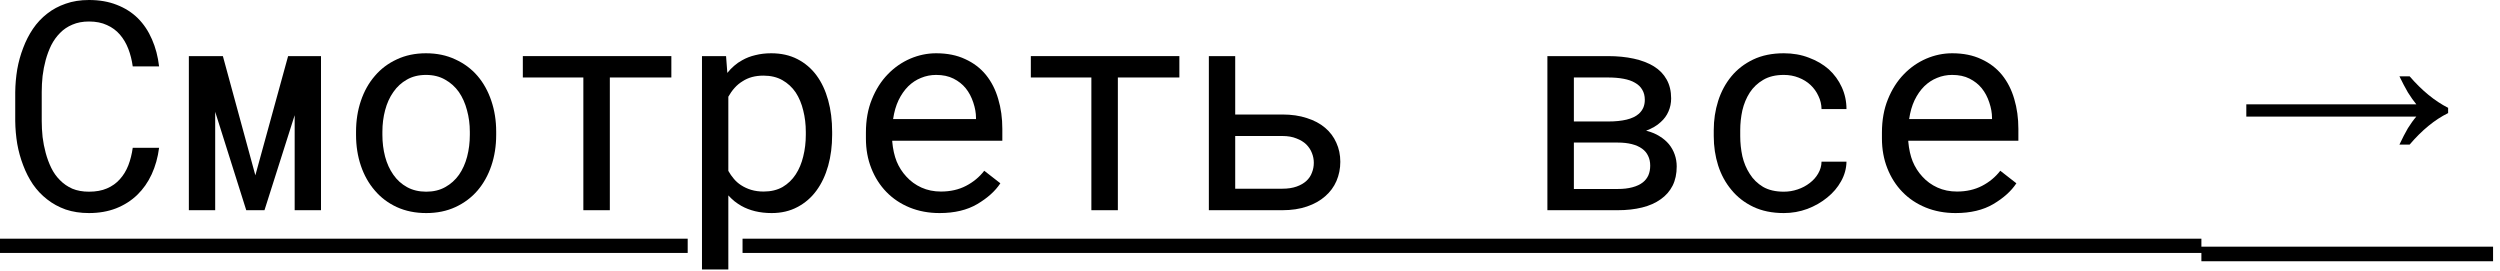 <?xml version="1.0" encoding="UTF-8"?> <svg xmlns="http://www.w3.org/2000/svg" width="120" height="13" viewBox="0 0 120 13" fill="none"><path d="M0 11.457H33.009V12.141H0V11.457ZM35.642 11.457H105.667V12.141H35.642V11.457ZM105.667 11.84H119.667V12.54H105.667V11.84Z" fill="black"></path><path d="M115.173 6.94C115.313 6.641 115.448 6.38 115.578 6.156C115.718 5.932 115.854 5.745 115.984 5.596H107.823V5.008H115.984C115.854 4.849 115.718 4.658 115.578 4.434C115.448 4.21 115.313 3.953 115.173 3.664H115.663C116.251 4.345 116.866 4.849 117.51 5.176V5.428C116.866 5.745 116.251 6.249 115.663 6.94H115.173Z" fill="black"></path><path d="M93.867 10.227C93.348 10.227 92.869 10.138 92.432 9.96C91.999 9.782 91.627 9.534 91.317 9.215C91.007 8.896 90.766 8.518 90.593 8.08C90.42 7.643 90.333 7.166 90.333 6.651V6.364C90.333 5.767 90.429 5.234 90.62 4.765C90.811 4.291 91.067 3.89 91.386 3.562C91.7 3.238 92.058 2.99 92.459 2.816C92.865 2.643 93.279 2.557 93.703 2.557C94.236 2.557 94.701 2.65 95.098 2.837C95.499 3.019 95.831 3.272 96.096 3.596C96.36 3.924 96.556 4.309 96.684 4.751C96.816 5.193 96.882 5.672 96.882 6.187V6.754H91.598V6.802C91.63 7.162 91.7 7.479 91.81 7.752C91.924 8.025 92.079 8.267 92.274 8.477C92.475 8.7 92.716 8.875 92.999 9.003C93.282 9.131 93.594 9.194 93.936 9.194C94.387 9.194 94.788 9.103 95.139 8.921C95.49 8.739 95.781 8.497 96.014 8.196L96.786 8.798C96.54 9.172 96.171 9.504 95.679 9.796C95.191 10.083 94.587 10.227 93.867 10.227ZM93.703 3.596C93.448 3.596 93.206 3.644 92.978 3.739C92.751 3.83 92.546 3.965 92.363 4.143C92.181 4.325 92.026 4.548 91.898 4.812C91.775 5.072 91.689 5.373 91.639 5.715H95.617V5.653C95.617 5.425 95.574 5.182 95.487 4.922C95.401 4.658 95.28 4.43 95.125 4.238C94.97 4.047 94.774 3.892 94.537 3.773C94.305 3.655 94.027 3.596 93.703 3.596Z" fill="black"></path><path d="M85.623 9.201C85.851 9.201 86.072 9.165 86.286 9.092C86.505 9.019 86.698 8.916 86.867 8.784C87.036 8.657 87.17 8.506 87.27 8.333C87.375 8.155 87.43 7.964 87.434 7.759H88.631C88.626 8.087 88.54 8.401 88.371 8.702C88.207 8.998 87.986 9.258 87.708 9.481C87.43 9.709 87.111 9.892 86.751 10.028C86.391 10.161 86.015 10.227 85.623 10.227C85.062 10.227 84.572 10.126 84.153 9.926C83.734 9.725 83.385 9.454 83.107 9.112C82.825 8.775 82.613 8.385 82.471 7.943C82.33 7.497 82.26 7.027 82.26 6.535V6.248C82.26 5.76 82.33 5.293 82.471 4.847C82.613 4.4 82.825 4.006 83.107 3.664C83.385 3.327 83.734 3.058 84.153 2.857C84.572 2.657 85.062 2.557 85.623 2.557C86.06 2.557 86.461 2.627 86.826 2.769C87.195 2.905 87.514 3.092 87.783 3.329C88.047 3.571 88.255 3.855 88.405 4.184C88.555 4.512 88.631 4.863 88.631 5.236H87.434C87.43 5.013 87.38 4.803 87.284 4.607C87.193 4.407 87.067 4.231 86.908 4.081C86.749 3.931 86.557 3.812 86.334 3.726C86.115 3.639 85.878 3.596 85.623 3.596C85.231 3.596 84.9 3.675 84.632 3.835C84.367 3.99 84.153 4.193 83.989 4.443C83.825 4.699 83.707 4.983 83.633 5.298C83.565 5.612 83.531 5.929 83.531 6.248V6.535C83.531 6.859 83.565 7.18 83.633 7.499C83.707 7.813 83.825 8.096 83.989 8.347C84.148 8.602 84.36 8.809 84.625 8.969C84.894 9.124 85.226 9.201 85.623 9.201Z" fill="black"></path><path d="M74.275 10.09V2.693H77.18C77.636 2.693 78.051 2.734 78.424 2.816C78.798 2.898 79.119 3.021 79.388 3.186C79.653 3.35 79.855 3.559 79.997 3.814C80.142 4.07 80.215 4.373 80.215 4.724C80.215 4.947 80.172 5.157 80.085 5.353C80.003 5.544 79.88 5.713 79.716 5.858C79.625 5.945 79.52 6.022 79.402 6.091C79.283 6.159 79.153 6.221 79.012 6.275L79.067 6.289C79.295 6.348 79.493 6.433 79.662 6.542C79.835 6.647 79.983 6.772 80.106 6.918C80.229 7.068 80.322 7.235 80.386 7.417C80.45 7.599 80.482 7.791 80.482 7.991C80.482 8.342 80.416 8.65 80.284 8.914C80.151 9.174 79.962 9.39 79.716 9.563C79.47 9.741 79.172 9.873 78.821 9.96C78.474 10.046 78.085 10.09 77.652 10.09H74.275ZM75.546 6.843V9.071H77.652C77.921 9.071 78.155 9.044 78.356 8.989C78.561 8.935 78.73 8.855 78.862 8.75C78.976 8.659 79.062 8.547 79.122 8.415C79.181 8.278 79.21 8.123 79.21 7.95C79.21 7.772 79.176 7.615 79.108 7.479C79.044 7.342 78.948 7.228 78.821 7.137C78.689 7.041 78.525 6.968 78.329 6.918C78.133 6.868 77.907 6.843 77.652 6.843H75.546ZM75.546 5.831H77.194C77.536 5.831 77.83 5.801 78.076 5.742C78.322 5.683 78.518 5.59 78.664 5.462C78.755 5.38 78.825 5.284 78.876 5.175C78.926 5.061 78.951 4.933 78.951 4.792C78.951 4.605 78.91 4.443 78.828 4.307C78.75 4.17 78.634 4.058 78.479 3.972C78.333 3.885 78.149 3.821 77.925 3.78C77.707 3.739 77.458 3.719 77.18 3.719H75.546V5.831Z" fill="black"></path><path d="M59.29 5.496H61.553C61.995 5.496 62.386 5.553 62.728 5.667C63.075 5.776 63.366 5.931 63.603 6.132C63.84 6.332 64.02 6.572 64.143 6.85C64.271 7.128 64.335 7.433 64.335 7.766C64.335 8.094 64.273 8.401 64.15 8.688C64.027 8.971 63.847 9.215 63.61 9.42C63.373 9.63 63.081 9.794 62.735 9.912C62.389 10.031 61.995 10.09 61.553 10.09H58.025V2.693H59.29V5.496ZM59.29 6.528V9.058H61.553C61.817 9.058 62.045 9.023 62.236 8.955C62.428 8.887 62.585 8.796 62.708 8.682C62.831 8.568 62.92 8.436 62.974 8.285C63.034 8.135 63.063 7.978 63.063 7.813C63.063 7.654 63.034 7.499 62.974 7.349C62.915 7.194 62.824 7.055 62.701 6.932C62.578 6.813 62.421 6.717 62.229 6.645C62.042 6.567 61.817 6.528 61.553 6.528H59.29Z" fill="black"></path><path d="M56.61 3.719H53.657V10.09H52.386V3.719H49.48V2.693H56.61V3.719Z" fill="black"></path><path d="M45.098 10.227C44.578 10.227 44.1 10.138 43.662 9.96C43.229 9.782 42.858 9.534 42.548 9.215C42.238 8.896 41.997 8.518 41.824 8.08C41.65 7.643 41.564 7.166 41.564 6.651V6.364C41.564 5.767 41.659 5.234 41.851 4.765C42.042 4.291 42.297 3.89 42.617 3.562C42.931 3.238 43.289 2.99 43.69 2.816C44.095 2.643 44.51 2.557 44.934 2.557C45.467 2.557 45.932 2.65 46.328 2.837C46.729 3.019 47.062 3.272 47.326 3.596C47.591 3.924 47.787 4.309 47.914 4.751C48.047 5.193 48.112 5.672 48.112 6.187V6.754H42.828V6.802C42.86 7.162 42.931 7.479 43.04 7.752C43.154 8.025 43.309 8.267 43.505 8.477C43.706 8.7 43.947 8.875 44.23 9.003C44.512 9.131 44.825 9.194 45.166 9.194C45.617 9.194 46.019 9.103 46.369 8.921C46.72 8.739 47.012 8.497 47.244 8.196L48.017 8.798C47.771 9.172 47.402 9.504 46.909 9.796C46.422 10.083 45.818 10.227 45.098 10.227ZM44.934 3.596C44.679 3.596 44.437 3.644 44.209 3.739C43.981 3.83 43.776 3.965 43.594 4.143C43.412 4.325 43.257 4.548 43.129 4.812C43.006 5.072 42.919 5.373 42.869 5.715H46.848V5.653C46.848 5.425 46.805 5.182 46.718 4.922C46.631 4.658 46.511 4.43 46.356 4.238C46.201 4.047 46.005 3.892 45.768 3.773C45.535 3.655 45.257 3.596 44.934 3.596Z" fill="black"></path><path d="M33.695 12.934V2.693H34.851L34.912 3.5C35.012 3.372 35.122 3.258 35.24 3.158C35.359 3.053 35.486 2.965 35.623 2.892C35.815 2.782 36.026 2.7 36.259 2.646C36.496 2.586 36.749 2.557 37.018 2.557C37.492 2.557 37.911 2.65 38.275 2.837C38.64 3.024 38.945 3.284 39.191 3.616C39.438 3.949 39.624 4.348 39.752 4.812C39.88 5.273 39.943 5.779 39.943 6.33V6.474C39.943 7.002 39.88 7.497 39.752 7.957C39.624 8.413 39.438 8.809 39.191 9.146C38.945 9.484 38.64 9.748 38.275 9.939C37.915 10.131 37.503 10.227 37.038 10.227C36.755 10.227 36.491 10.197 36.245 10.138C36.004 10.079 35.785 9.994 35.589 9.885C35.47 9.816 35.359 9.741 35.254 9.659C35.149 9.573 35.051 9.479 34.96 9.379V12.934H33.695ZM38.679 6.33C38.679 5.97 38.638 5.628 38.556 5.305C38.478 4.977 38.357 4.687 38.193 4.437C38.025 4.19 37.813 3.994 37.558 3.849C37.302 3.703 36.997 3.63 36.642 3.63C36.446 3.63 36.263 3.653 36.095 3.698C35.931 3.744 35.783 3.81 35.65 3.896C35.505 3.983 35.375 4.09 35.261 4.218C35.147 4.345 35.047 4.487 34.96 4.642V8.203C35.037 8.34 35.126 8.467 35.227 8.586C35.327 8.704 35.441 8.805 35.568 8.887C35.714 8.982 35.876 9.058 36.054 9.112C36.236 9.167 36.437 9.194 36.655 9.194C37.006 9.194 37.309 9.121 37.565 8.976C37.82 8.825 38.029 8.625 38.193 8.374C38.357 8.123 38.478 7.834 38.556 7.506C38.638 7.178 38.679 6.834 38.679 6.474V6.33Z" fill="black"></path><path d="M32.225 3.719H29.272V10.09H28.001V3.719H25.096V2.693H32.225V3.719Z" fill="black"></path><path d="M17.09 6.323C17.09 5.79 17.168 5.296 17.323 4.84C17.478 4.38 17.701 3.981 17.993 3.644C18.28 3.306 18.631 3.042 19.045 2.851C19.46 2.655 19.927 2.557 20.447 2.557C20.971 2.557 21.44 2.655 21.855 2.851C22.274 3.042 22.63 3.306 22.921 3.644C23.209 3.981 23.43 4.38 23.584 4.84C23.739 5.296 23.817 5.79 23.817 6.323V6.474C23.817 7.007 23.739 7.501 23.584 7.957C23.43 8.413 23.209 8.809 22.921 9.146C22.63 9.484 22.276 9.748 21.862 9.939C21.447 10.131 20.98 10.227 20.46 10.227C19.936 10.227 19.465 10.131 19.045 9.939C18.631 9.748 18.28 9.484 17.993 9.146C17.701 8.809 17.478 8.413 17.323 7.957C17.168 7.501 17.09 7.007 17.09 6.474V6.323ZM18.355 6.474C18.355 6.838 18.398 7.187 18.485 7.52C18.572 7.848 18.704 8.137 18.881 8.388C19.055 8.638 19.273 8.837 19.538 8.982C19.802 9.128 20.11 9.201 20.46 9.201C20.807 9.201 21.11 9.128 21.37 8.982C21.634 8.837 21.855 8.638 22.033 8.388C22.206 8.137 22.336 7.848 22.422 7.52C22.509 7.187 22.552 6.838 22.552 6.474V6.323C22.552 5.963 22.507 5.619 22.416 5.291C22.329 4.958 22.199 4.667 22.026 4.416C21.848 4.165 21.627 3.967 21.363 3.821C21.103 3.671 20.798 3.596 20.447 3.596C20.096 3.596 19.791 3.671 19.531 3.821C19.271 3.967 19.055 4.165 18.881 4.416C18.704 4.667 18.572 4.958 18.485 5.291C18.398 5.619 18.355 5.963 18.355 6.323V6.474Z" fill="black"></path><path d="M12.257 8.415L13.829 2.693H15.408V10.09H14.144V5.53L12.695 10.09H11.82L10.329 5.366V10.09H9.065V2.693H10.698L12.257 8.415Z" fill="black"></path><path d="M7.636 7.096C7.577 7.556 7.458 7.98 7.28 8.367C7.103 8.75 6.872 9.078 6.59 9.352C6.303 9.63 5.963 9.846 5.571 10.001C5.184 10.151 4.751 10.227 4.272 10.227C3.862 10.227 3.489 10.17 3.151 10.056C2.819 9.937 2.522 9.775 2.263 9.57C1.998 9.365 1.771 9.124 1.579 8.846C1.392 8.568 1.237 8.265 1.114 7.937C0.987 7.608 0.891 7.264 0.827 6.904C0.768 6.544 0.736 6.18 0.731 5.811V4.423C0.736 4.054 0.768 3.689 0.827 3.329C0.891 2.969 0.987 2.625 1.114 2.297C1.237 1.969 1.392 1.666 1.579 1.388C1.771 1.105 1.998 0.861 2.263 0.656C2.522 0.451 2.819 0.292 3.151 0.178C3.484 0.059 3.858 0 4.272 0C4.769 0 5.214 0.077 5.605 0.232C5.997 0.383 6.335 0.597 6.617 0.875C6.9 1.158 7.125 1.495 7.294 1.887C7.467 2.279 7.581 2.712 7.636 3.186H6.371C6.33 2.885 6.259 2.604 6.159 2.345C6.059 2.085 5.924 1.857 5.756 1.661C5.587 1.465 5.38 1.312 5.134 1.203C4.892 1.089 4.605 1.032 4.272 1.032C3.972 1.032 3.705 1.082 3.473 1.183C3.245 1.278 3.049 1.41 2.885 1.579C2.716 1.748 2.575 1.944 2.461 2.167C2.352 2.39 2.263 2.627 2.194 2.878C2.126 3.129 2.076 3.386 2.044 3.65C2.017 3.91 2.003 4.163 2.003 4.409V5.811C2.003 6.057 2.017 6.312 2.044 6.576C2.076 6.836 2.126 7.091 2.194 7.342C2.263 7.597 2.352 7.836 2.461 8.06C2.57 8.283 2.709 8.479 2.878 8.647C3.047 8.821 3.245 8.957 3.473 9.058C3.701 9.153 3.967 9.201 4.272 9.201C4.605 9.201 4.892 9.149 5.134 9.044C5.38 8.939 5.587 8.791 5.756 8.6C5.924 8.413 6.059 8.192 6.159 7.937C6.259 7.677 6.33 7.396 6.371 7.096H7.636Z" fill="black"></path></svg> 